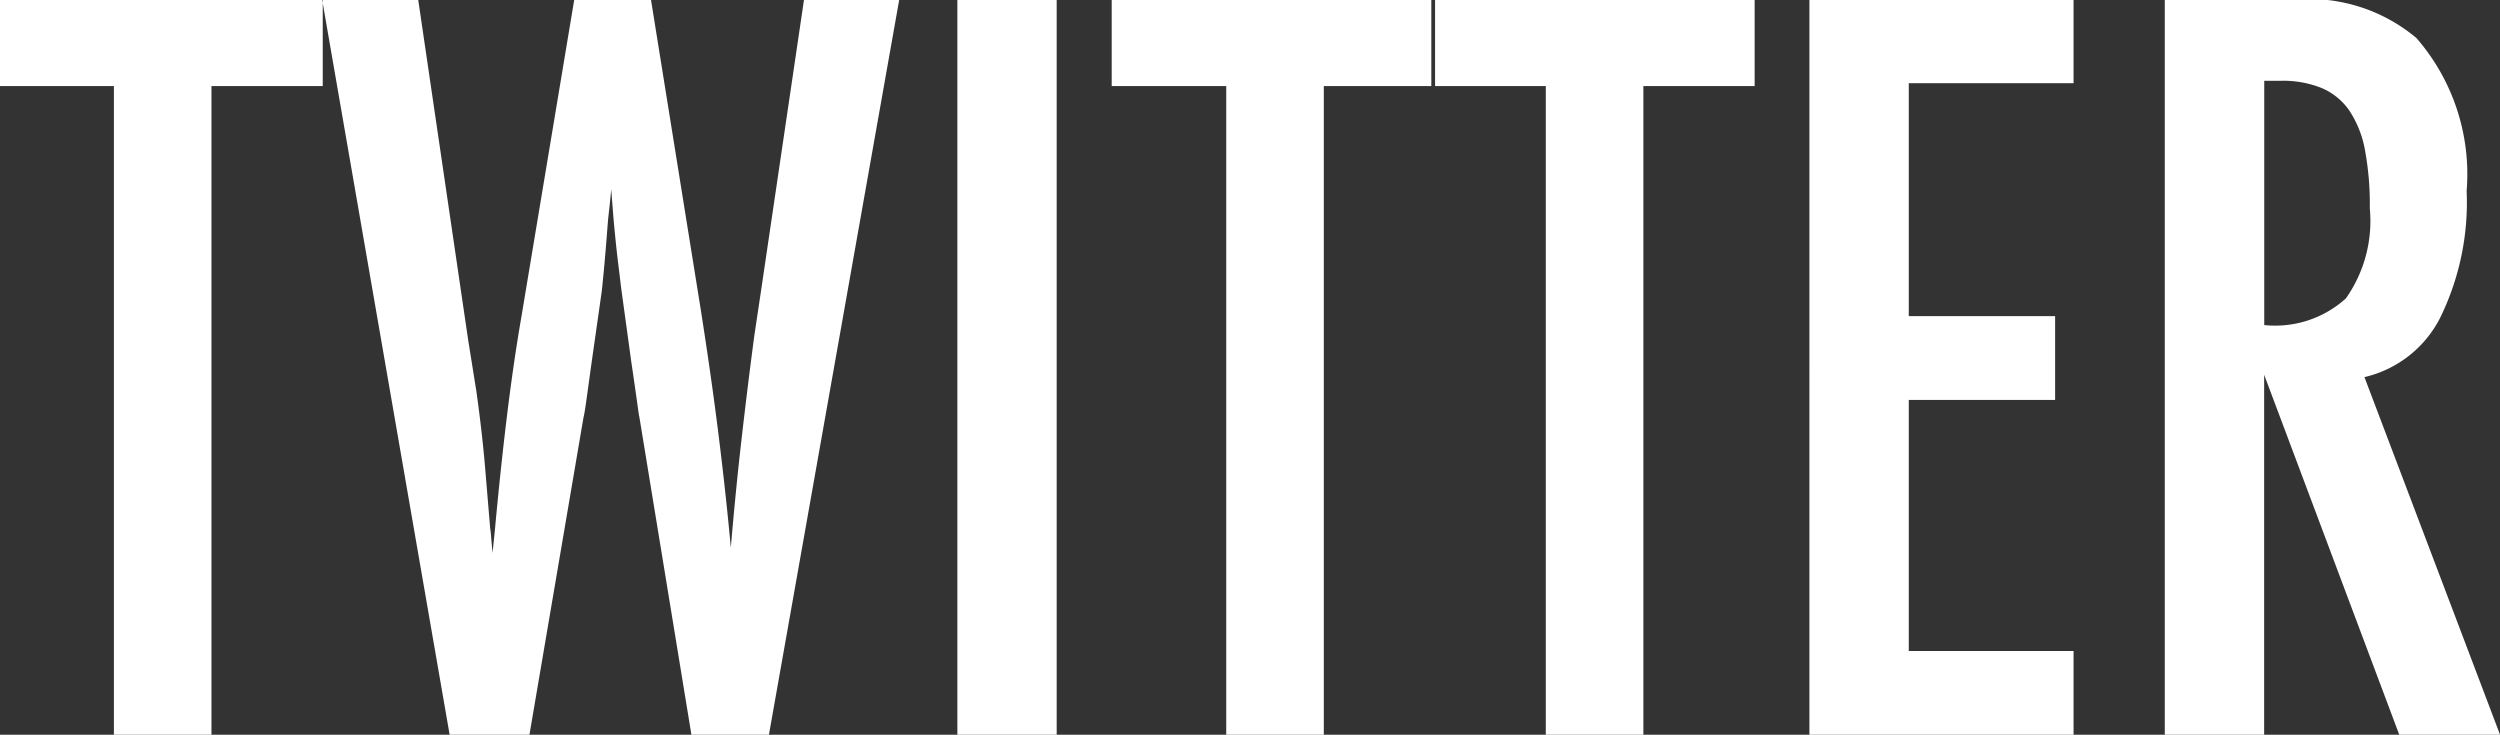 <svg xmlns="http://www.w3.org/2000/svg" width="51.25" height="15.062" viewBox="0 0 51.25 15.062">
  <rect x="0" y="0" width="51.25" height="15.062" fill="#333333" stroke="none"/>
  <defs>
    <style>
      .cls-1 {
        fill: #fff;
        fill-rule: evenodd;
      }
    </style>
  </defs>
  <path id="twitter.svg" class="cls-1" d="M78.423,108.609h2.35v13.3h2v-13.3h2.281v-1.777H78.423v1.777Zm9.233,13.3h1.635L90.4,115.4c0.013-.046.033-0.163,0.059-0.352l0.108-.781,0.206-1.445q0.01-.078.044-0.435t0.083-1q0.01-.106.029-0.273c0.013-.111.026-0.241,0.039-0.391l0.049,0.625c0.033,0.358.064,0.655,0.093,0.889s0.05,0.41.064,0.527l0.206,1.5q0.078,0.528.117,0.811c0.026,0.189.042,0.3,0.049,0.322l1.067,6.514H94.2l2.673-15.078H94.921l-0.871,5.9L93.9,113.736q-0.137,1.035-.26,2.109t-0.22,2.227q-0.1-1.094-.25-2.3T92.8,113.169l-1.018-6.337H90.211l-1.087,6.523q-0.157.907-.289,1.982t-0.25,2.354l-0.049.488c-0.013-.13-0.023-0.237-0.029-0.322s-0.013-.143-0.02-0.176L88.38,116.4q-0.059-.693-0.176-1.533l-0.166-1.036-1.028-7H85.041Zm10.408,0H100.1V106.832H98.064V121.91Zm3.162-13.3h2.35v13.3h2v-13.3h2.281v-1.777h-6.629v1.777Zm6.551,0h2.35v13.3h2v-13.3h2.281v-1.777h-6.628v1.777Zm7.754,13.3h5.415v-1.719h-3.378v-5.147h3v-1.718h-3V108.55h3.378v-1.718h-5.415V121.91Zm7.285,0h2.037v-7.383l2.771,7.383h2.066l-2.781-7.334a2.333,2.333,0,0,0,1.552-1.216,5.371,5.371,0,0,0,.543-2.6,4.254,4.254,0,0,0-1.028-3.134,3.425,3.425,0,0,0-2.477-.791h-2.683V121.91Zm2.037-13.409H125.2a2.12,2.12,0,0,1,.828.147,1.311,1.311,0,0,1,.568.459,2.152,2.152,0,0,1,.323.81,6.081,6.081,0,0,1,.1,1.2,2.756,2.756,0,0,1-.49,1.845,2.161,2.161,0,0,1-1.674.547V108.5Z" transform="translate(-78.438 -106.844)"/>
</svg>
